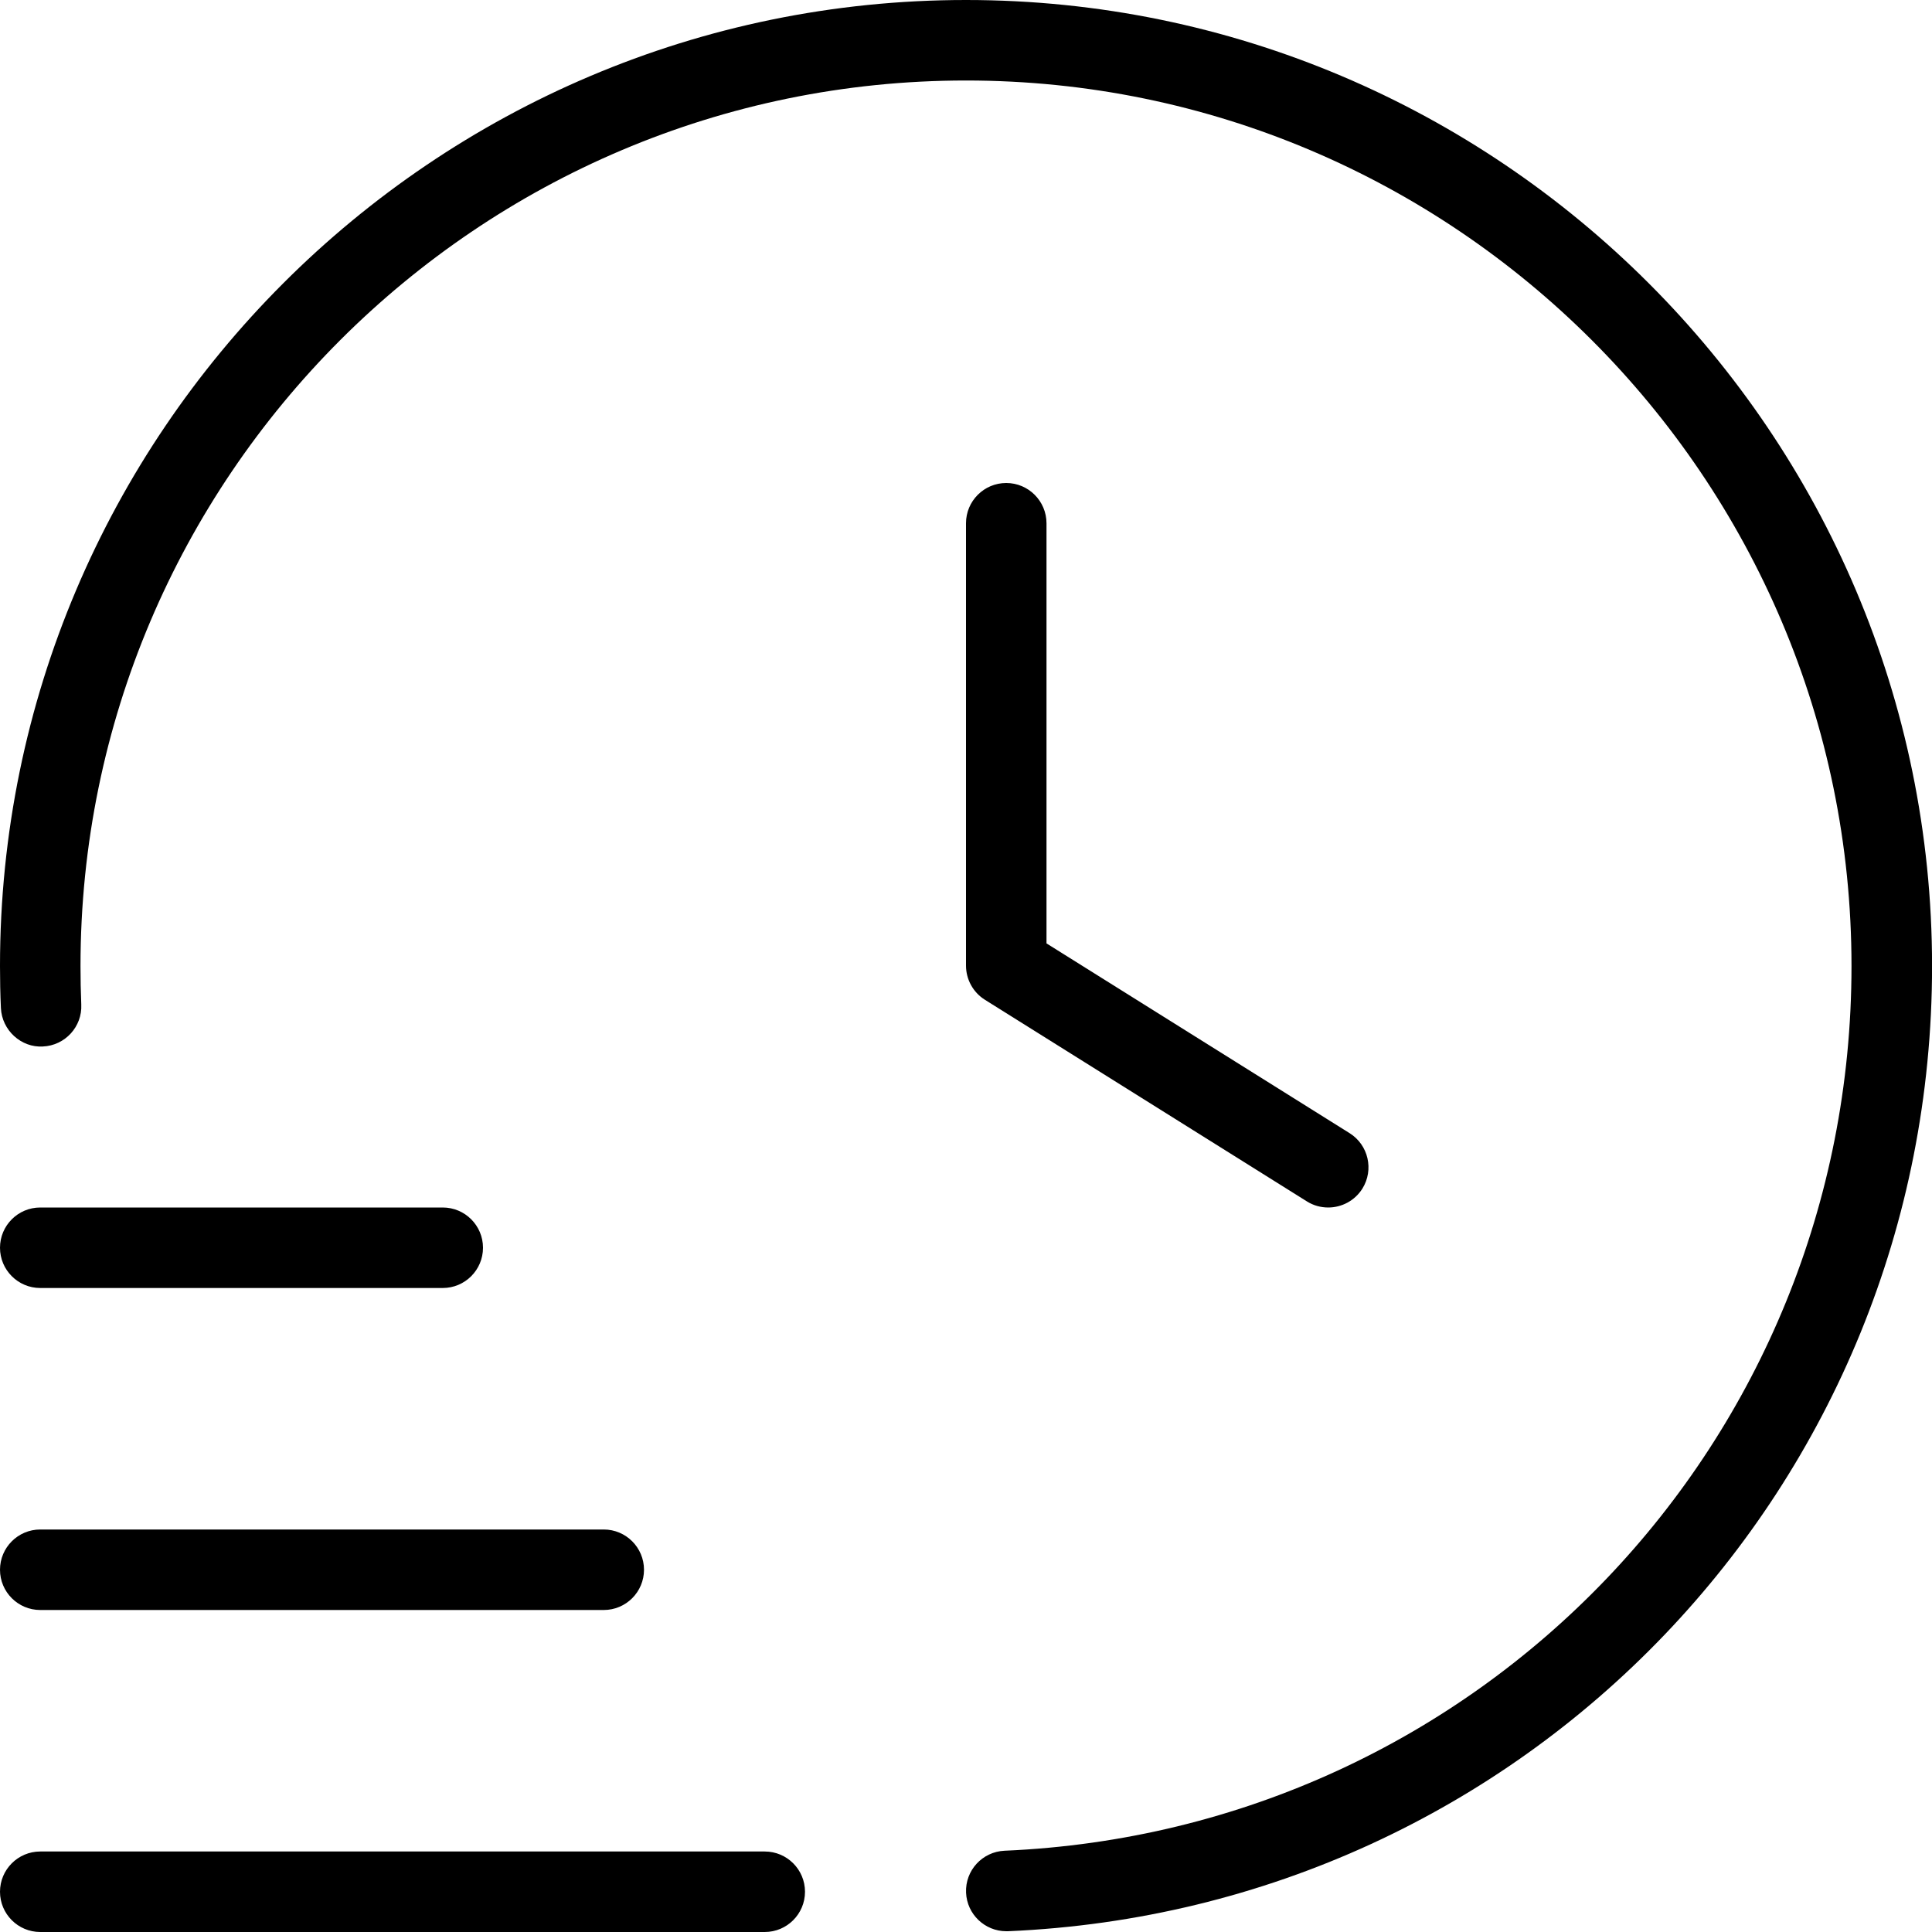 <svg width="30" height="30" viewBox="0 0 30 30" fill="none" xmlns="http://www.w3.org/2000/svg">
<g clip-path="url(#clip0_503_395)">
<path d="M12.5 29.375C12.5 29.72 12.22 30 11.875 30H0.625C0.28 30 0 29.72 0 29.375C0 29.03 0.28 28.75 0.625 28.75H11.875C12.22 28.75 12.5 29.03 12.5 29.375ZM0.625 25H9.375C9.72 25 10 24.72 10 24.375C10 24.03 9.72 23.75 9.375 23.75H0.625C0.28 23.75 0 24.03 0 24.375C0 24.72 0.28 25 0.625 25ZM0.625 20H6.875C7.22 20 7.5 19.72 7.5 19.375C7.5 19.03 7.22 18.75 6.875 18.75H0.625C0.28 18.75 0 19.03 0 19.375C0 19.72 0.28 20 0.625 20ZM15 0C6.729 0 0 6.729 0 15C0 15.219 0.004 15.436 0.014 15.652C0.029 15.998 0.329 16.27 0.665 16.25C1.01 16.235 1.278 15.943 1.262 15.599C1.254 15.4 1.25 15.201 1.25 15.001C1.25 7.419 7.419 1.25 15 1.25C22.581 1.25 28.75 7.419 28.75 15C28.75 22.387 22.974 28.421 15.599 28.738C15.254 28.753 14.986 29.044 15.001 29.389C15.015 29.725 15.293 29.988 15.625 29.988C15.634 29.988 15.644 29.988 15.652 29.988C23.699 29.644 30.001 23.06 30.001 15.001C30 6.729 23.271 0 15 0ZM15.625 7.5C15.28 7.5 15 7.78 15 8.125V14.994C15 15.209 15.111 15.41 15.293 15.524L20.293 18.655C20.396 18.72 20.511 18.75 20.625 18.75C20.832 18.75 21.036 18.646 21.155 18.457C21.337 18.165 21.249 17.779 20.957 17.596L16.25 14.649V8.126C16.25 7.781 15.97 7.5 15.625 7.5Z" fill="black"/>
</g>
<defs>
<clipPath id="clip0_503_395">
<rect width="30" height="30" fill="white"/>
</clipPath>
</defs>
</svg>
